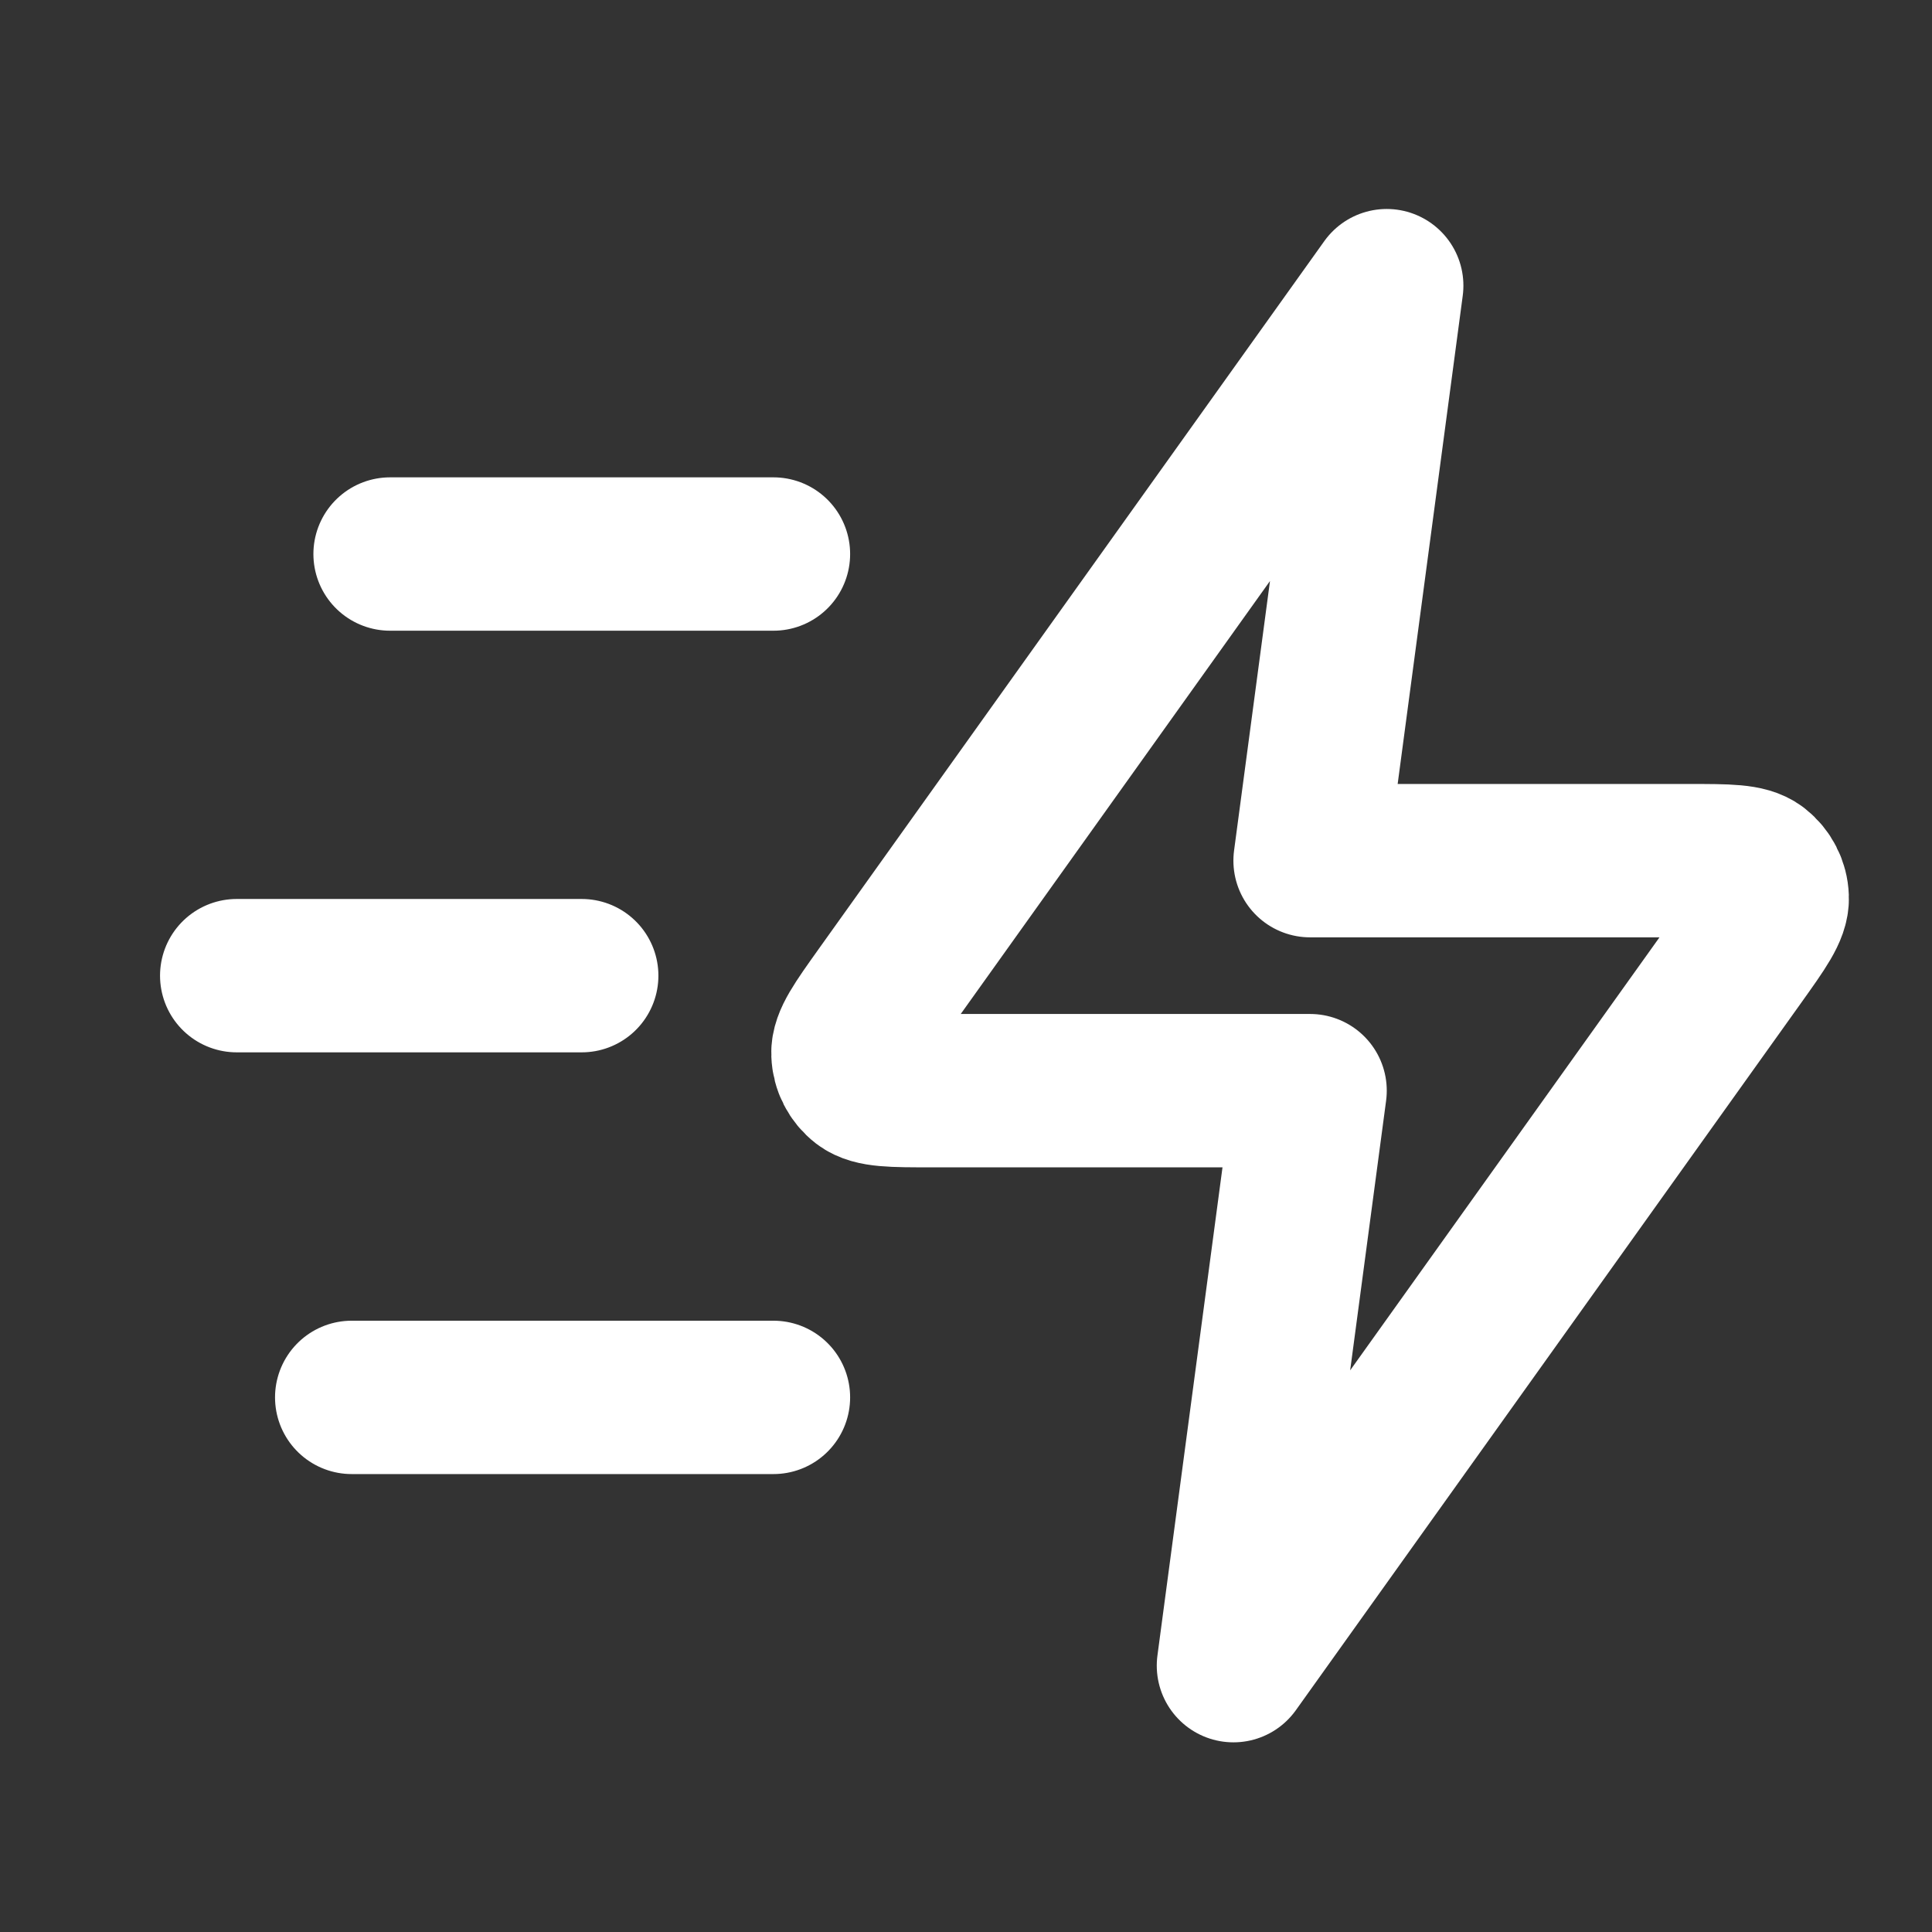 <svg width="21" height="21" viewBox="0 0 21 21" fill="none" xmlns="http://www.w3.org/2000/svg">
<rect x="0" y="0" width="21" height="21" fill="#333333" stroke="none"/>
<g clip-path="url(#clip0_575_361)">
<path d="M8.407 15.189H3.823M6.323 10.605H2.573M8.407 6.022H4.24M15.073 3.105L9.576 10.801C9.333 11.142 9.211 11.312 9.217 11.454C9.221 11.578 9.28 11.693 9.378 11.769C9.491 11.855 9.7 11.855 10.119 11.855H14.24L13.407 18.105L18.904 10.41C19.147 10.069 19.269 9.899 19.263 9.757C19.259 9.633 19.199 9.518 19.102 9.442C18.989 9.355 18.78 9.355 18.361 9.355H14.24L15.073 3.105Z" stroke="white" stroke-width="1.667" stroke-linecap="round" stroke-linejoin="round"/>
</g>
<defs>
<clipPath id="clip0_575_361">
<rect width="20" height="20" fill="white" transform="translate(0.906 0.605)"/>
</clipPath>
</defs>
</svg>
